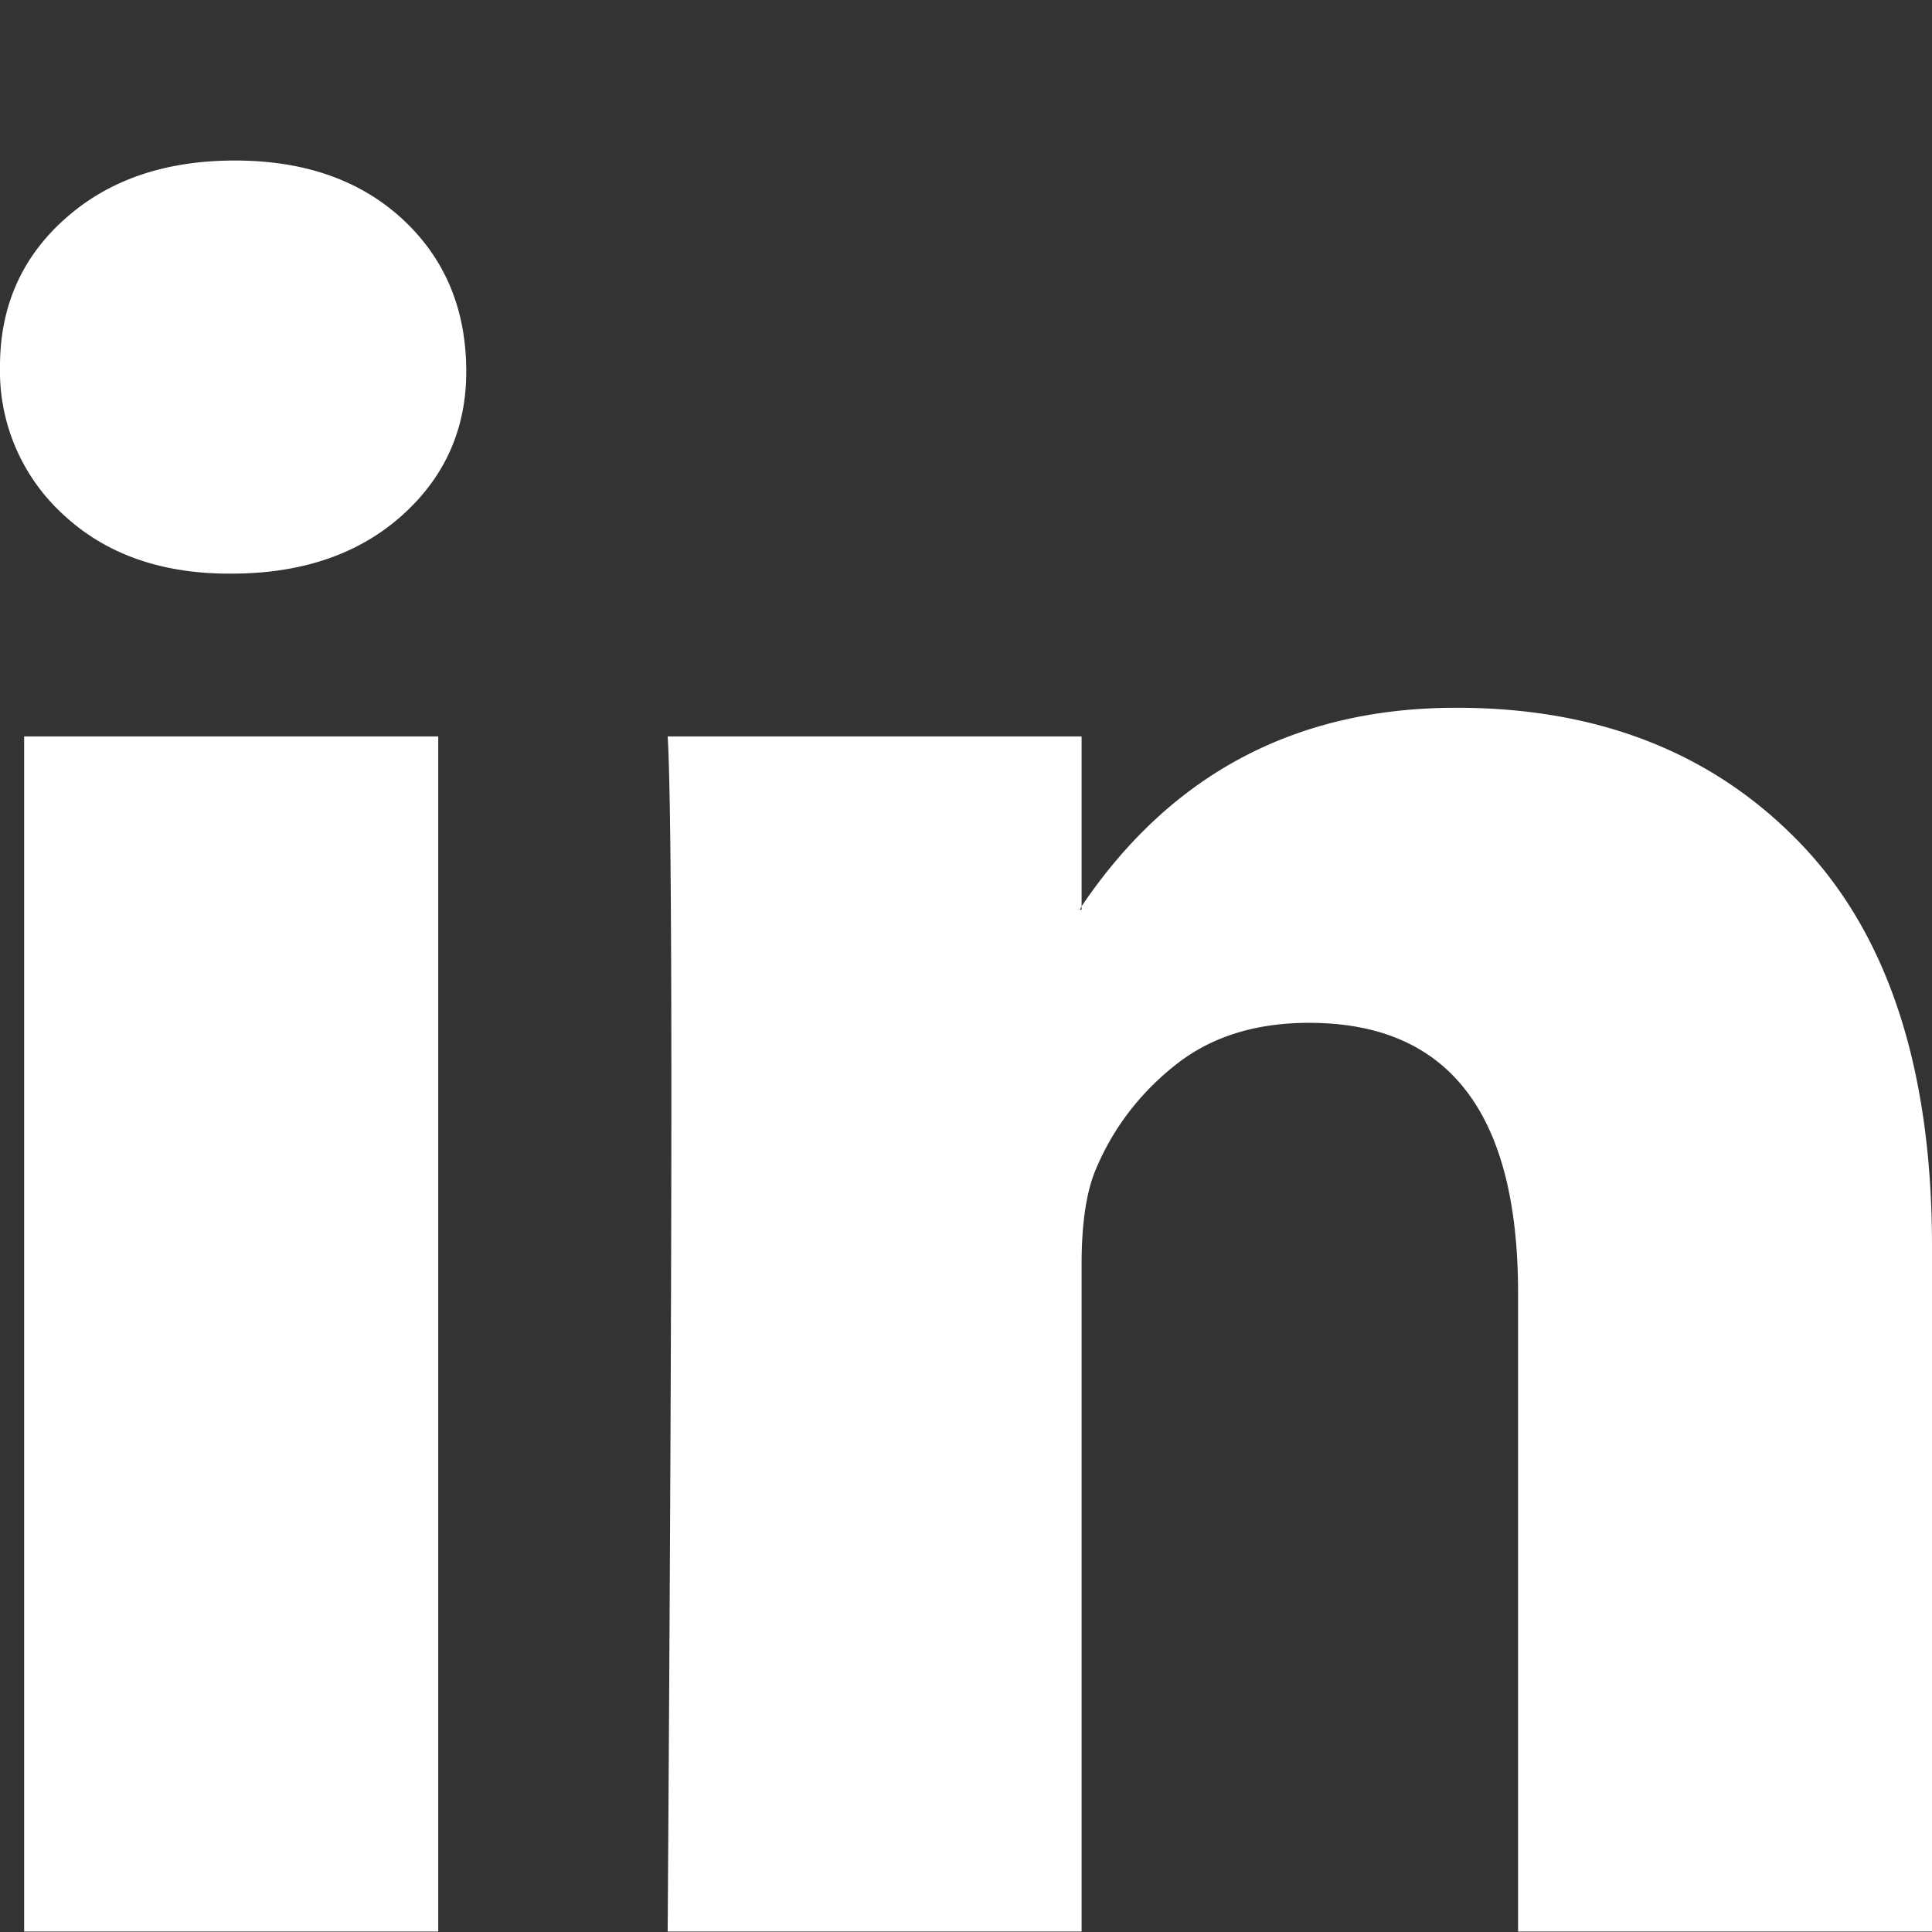 <svg viewBox="0 0 12 12" fill="none" xmlns="http://www.w3.org/2000/svg"><rect x="0" y="0" width="12" height="12" fill="#333333" stroke="none"/><path d="M0 2.274c0-.37.135-.676.405-.916.27-.241.622-.361 1.054-.361.425 0 .769.118 1.031.355.27.245.406.563.406.956 0 .355-.132.652-.394.889-.27.244-.626.366-1.066.366h-.011C1 3.563.656 3.441.394 3.197A1.207 1.207 0 010 2.274zm.15 9.723V4.574h2.572v7.423H.151zm3.997 0h2.571V7.852c0-.26.031-.46.093-.6.108-.252.272-.465.492-.639.22-.174.496-.26.828-.26.865 0 1.298.558 1.298 1.677v3.967H12V7.74c0-1.096-.27-1.928-.81-2.494-.541-.567-1.256-.85-2.144-.85-.996 0-1.772.41-2.328 1.233v.022h-.011l.011-.022V4.574H4.147c.015.237.023.974.023 2.211 0 1.237-.008 2.975-.023 5.212z" fill="#fff"/></svg>